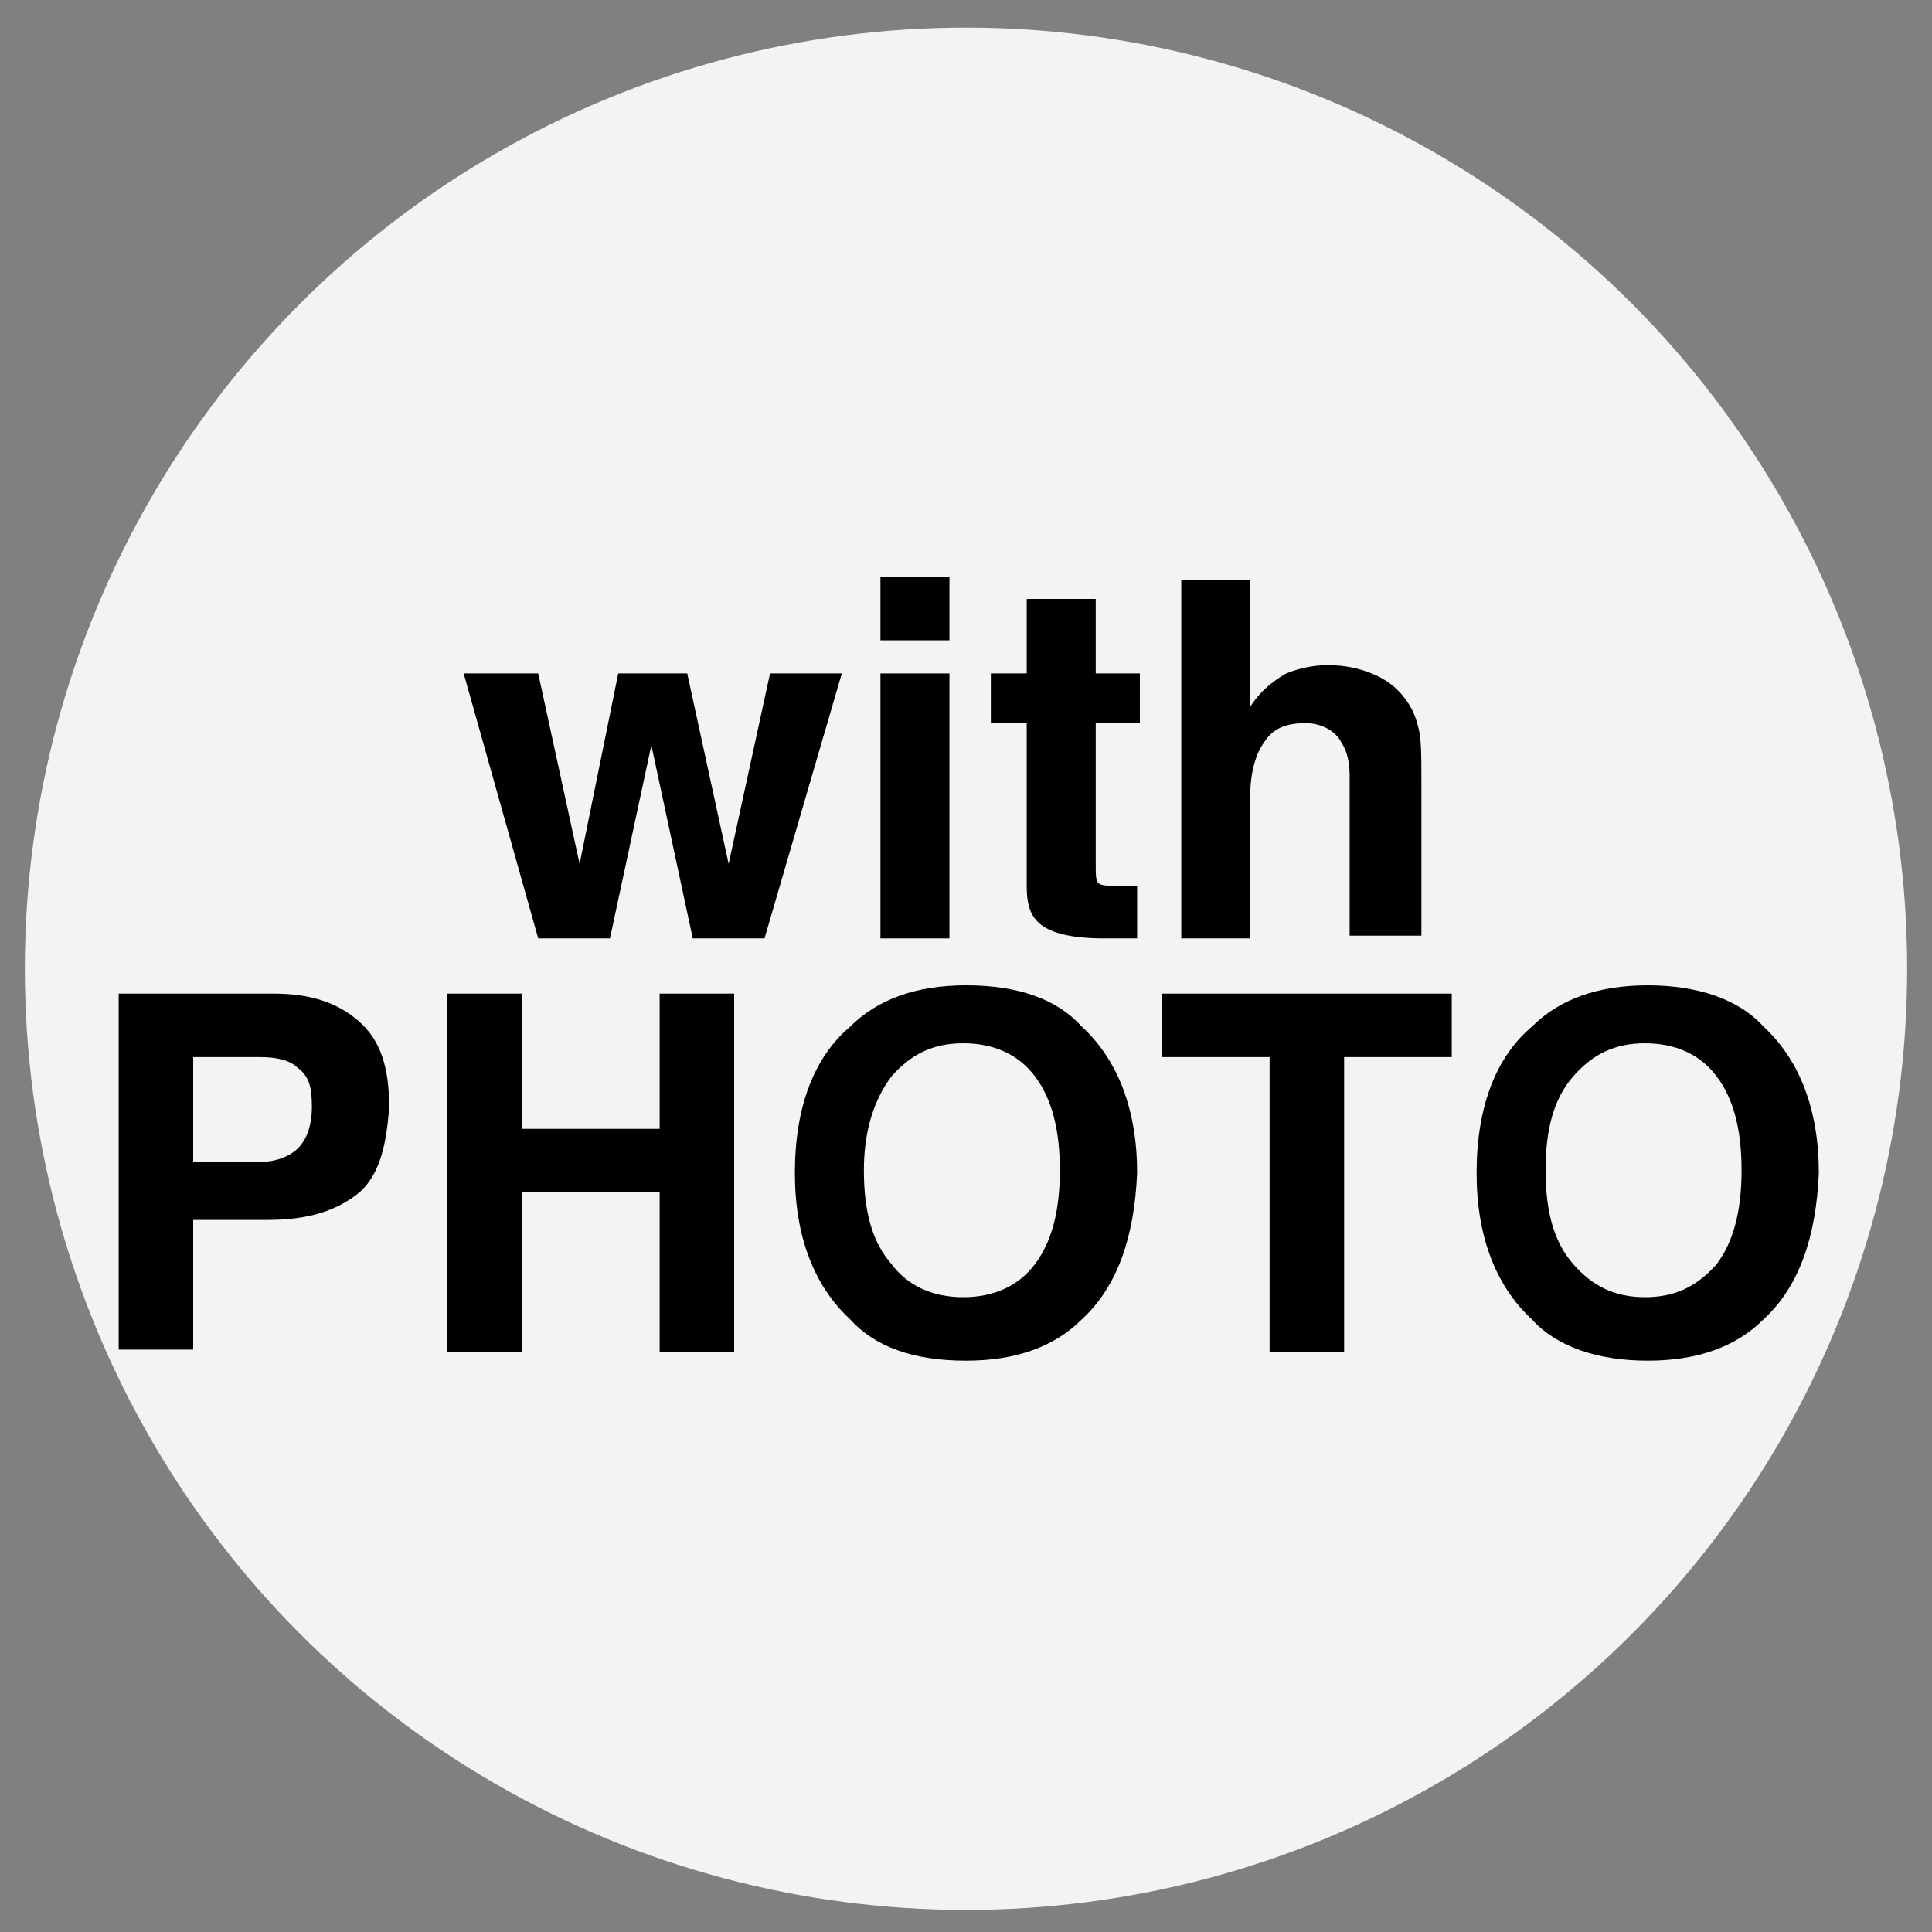 <?xml version="1.0" encoding="utf-8"?>
<!-- Generator: Adobe Illustrator 22.1.0, SVG Export Plug-In . SVG Version: 6.00 Build 0)  -->
<svg version="1.1" id="Layer_1" xmlns="http://www.w3.org/2000/svg" xmlns:xlink="http://www.w3.org/1999/xlink" x="0px" y="0px"
	 viewBox="0 0 70 70" style="enable-background:new 0 0 70 70;" xml:space="preserve">
<rect x="0" y="0" width="70" height="70" fill="#808080" stroke="none"/>
<style type="text/css">
	.st0{fill:#F3F3F3;}
</style>
<circle class="st0" cx="35" cy="35.1" r="34.1"/>
<g>
	<path d="M22.4,24.4h2.5l1.5,6.9l1.5-6.9h2.6l-2.8,9.6h-2.6l-1.5-7l-1.5,7h-2.6l-2.7-9.6h2.7l1.5,6.9L22.4,24.4z"/>
	<path d="M34.4,23.2h-2.5v-2.3h2.5V23.2z M31.9,24.4h2.5v9.6h-2.5V24.4z"/>
	<path d="M35.9,26.2v-1.8h1.3v-2.7h2.5v2.7h1.6v1.8h-1.6v5.1c0,0.4,0,0.6,0.1,0.7c0.1,0.1,0.4,0.1,0.9,0.1c0.1,0,0.2,0,0.2,0
		c0.1,0,0.2,0,0.3,0V34l-1.2,0c-1.2,0-2-0.2-2.4-0.6c-0.3-0.3-0.4-0.7-0.4-1.3v-5.9H35.9z"/>
	<path d="M49.7,24.4c0.5,0.2,0.9,0.5,1.2,0.9c0.3,0.4,0.4,0.7,0.5,1.1c0.1,0.4,0.1,1,0.1,1.9v5.6h-2.6v-5.8c0-0.5-0.1-0.9-0.3-1.2
		c-0.2-0.4-0.7-0.7-1.3-0.7c-0.7,0-1.2,0.2-1.5,0.7c-0.3,0.4-0.5,1.1-0.5,1.9v5.2h-2.5V21h2.5v4.6c0.4-0.6,0.8-0.9,1.3-1.2
		c0.5-0.2,1-0.3,1.5-0.3C48.7,24.1,49.2,24.2,49.7,24.4z"/>
	<path d="M12.9,43.3c-0.8,0.6-1.8,0.9-3.2,0.9H7v4.7H4.3V36h5.6c1.3,0,2.3,0.3,3.1,1c0.8,0.7,1.1,1.7,1.1,3.1
		C14,41.6,13.7,42.7,12.9,43.3z M10.8,38.7c-0.3-0.3-0.8-0.4-1.4-0.4H7v3.8h2.4c0.6,0,1.1-0.2,1.4-0.5s0.5-0.8,0.5-1.5
		S11.2,39,10.8,38.7z"/>
	<path d="M16.2,48.9V36h2.7v4.9h5V36h2.7v13h-2.7v-5.8h-5v5.8H16.2z"/>
	<path d="M39.2,47.8c-1,1-2.4,1.5-4.2,1.5c-1.9,0-3.3-0.5-4.2-1.5c-1.3-1.2-2-3-2-5.3c0-2.4,0.7-4.2,2-5.3c1-1,2.4-1.5,4.2-1.5
		c1.9,0,3.3,0.5,4.2,1.5c1.3,1.2,2,3,2,5.3C41.1,44.8,40.5,46.6,39.2,47.8z M37.5,45.8c0.6-0.8,0.9-1.9,0.9-3.4
		c0-1.5-0.3-2.6-0.9-3.4s-1.5-1.2-2.6-1.2c-1.1,0-1.9,0.4-2.6,1.2c-0.6,0.8-1,1.9-1,3.4s0.3,2.6,1,3.4c0.6,0.8,1.5,1.2,2.6,1.2
		C36,47,36.9,46.6,37.5,45.8z"/>
	<path d="M52.6,36v2.3h-3.9v10.7H46V38.3h-3.9V36H52.6z"/>
	<path d="M63.9,47.8c-1,1-2.4,1.5-4.2,1.5s-3.3-0.5-4.2-1.5c-1.3-1.2-2-3-2-5.3c0-2.4,0.7-4.2,2-5.3c1-1,2.4-1.5,4.2-1.5
		s3.3,0.5,4.2,1.5c1.3,1.2,2,3,2,5.3C65.8,44.8,65.2,46.6,63.9,47.8z M62.2,45.8c0.6-0.8,0.9-1.9,0.9-3.4c0-1.5-0.3-2.6-0.9-3.4
		s-1.5-1.2-2.6-1.2s-1.9,0.4-2.6,1.2s-1,1.9-1,3.4s0.3,2.6,1,3.4s1.5,1.2,2.6,1.2S61.5,46.6,62.2,45.8z"/>
</g>
</svg>
